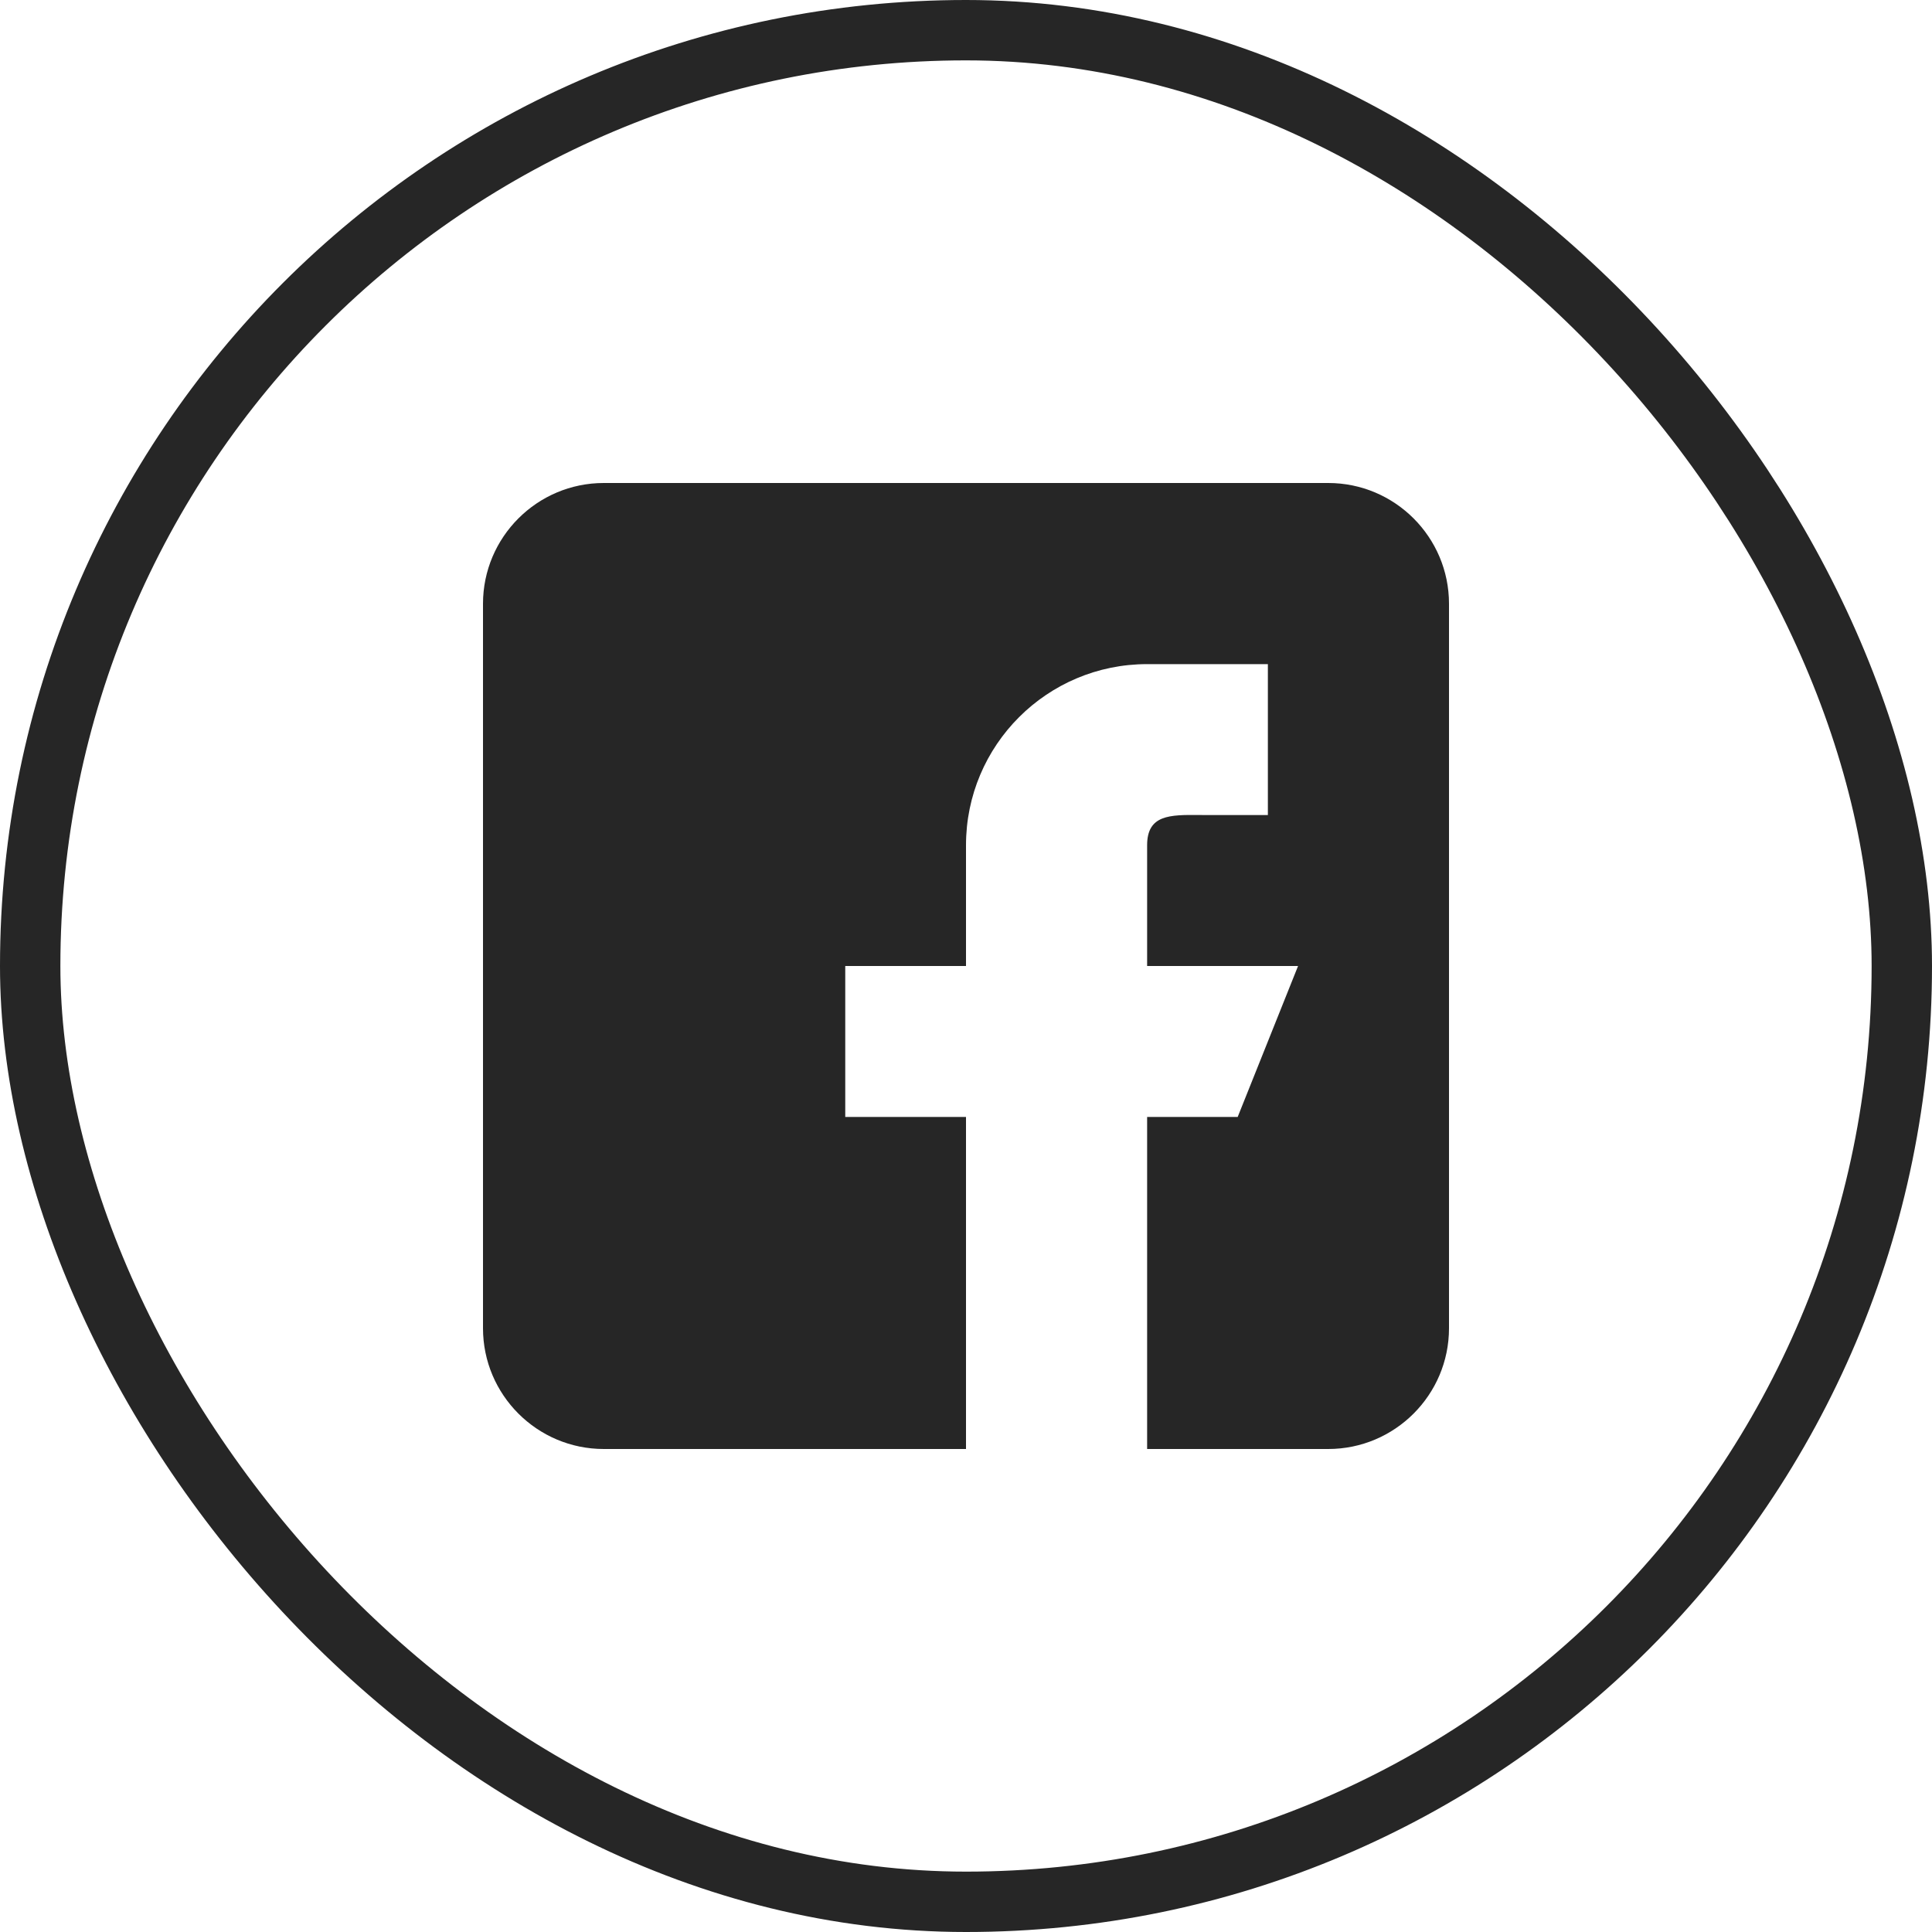 <svg width="32" height="32" viewBox="0 0 32 32" fill="none" xmlns="http://www.w3.org/2000/svg">
<rect x="0.5" y="0.5" width="31" height="31" rx="15.5" stroke="#262626"/>
<g clip-path="url(#clip0_2535_403)">
<path fill-rule="evenodd" clip-rule="evenodd" d="M10 8H22C23.103 8 24 8.897 24 10V22C24 23.103 23.103 24 22 24H19V18.5H20.5L21.5 16H19V14C19 13.493 19.378 13.495 19.868 13.499C19.912 13.5 19.955 13.5 20 13.5H21V11H19C17.343 11 16 12.343 16 14V16H14V18.5H16V24H10C8.897 24 8 23.103 8 22V10C8 8.897 8.897 8 10 8Z" fill="#262626"/>
</g>
<defs>
<clipPath id="clip0_2535_403">
<rect width="16" height="16" fill="white" transform="translate(8 8)"/>
</clipPath>
</defs>
</svg>
